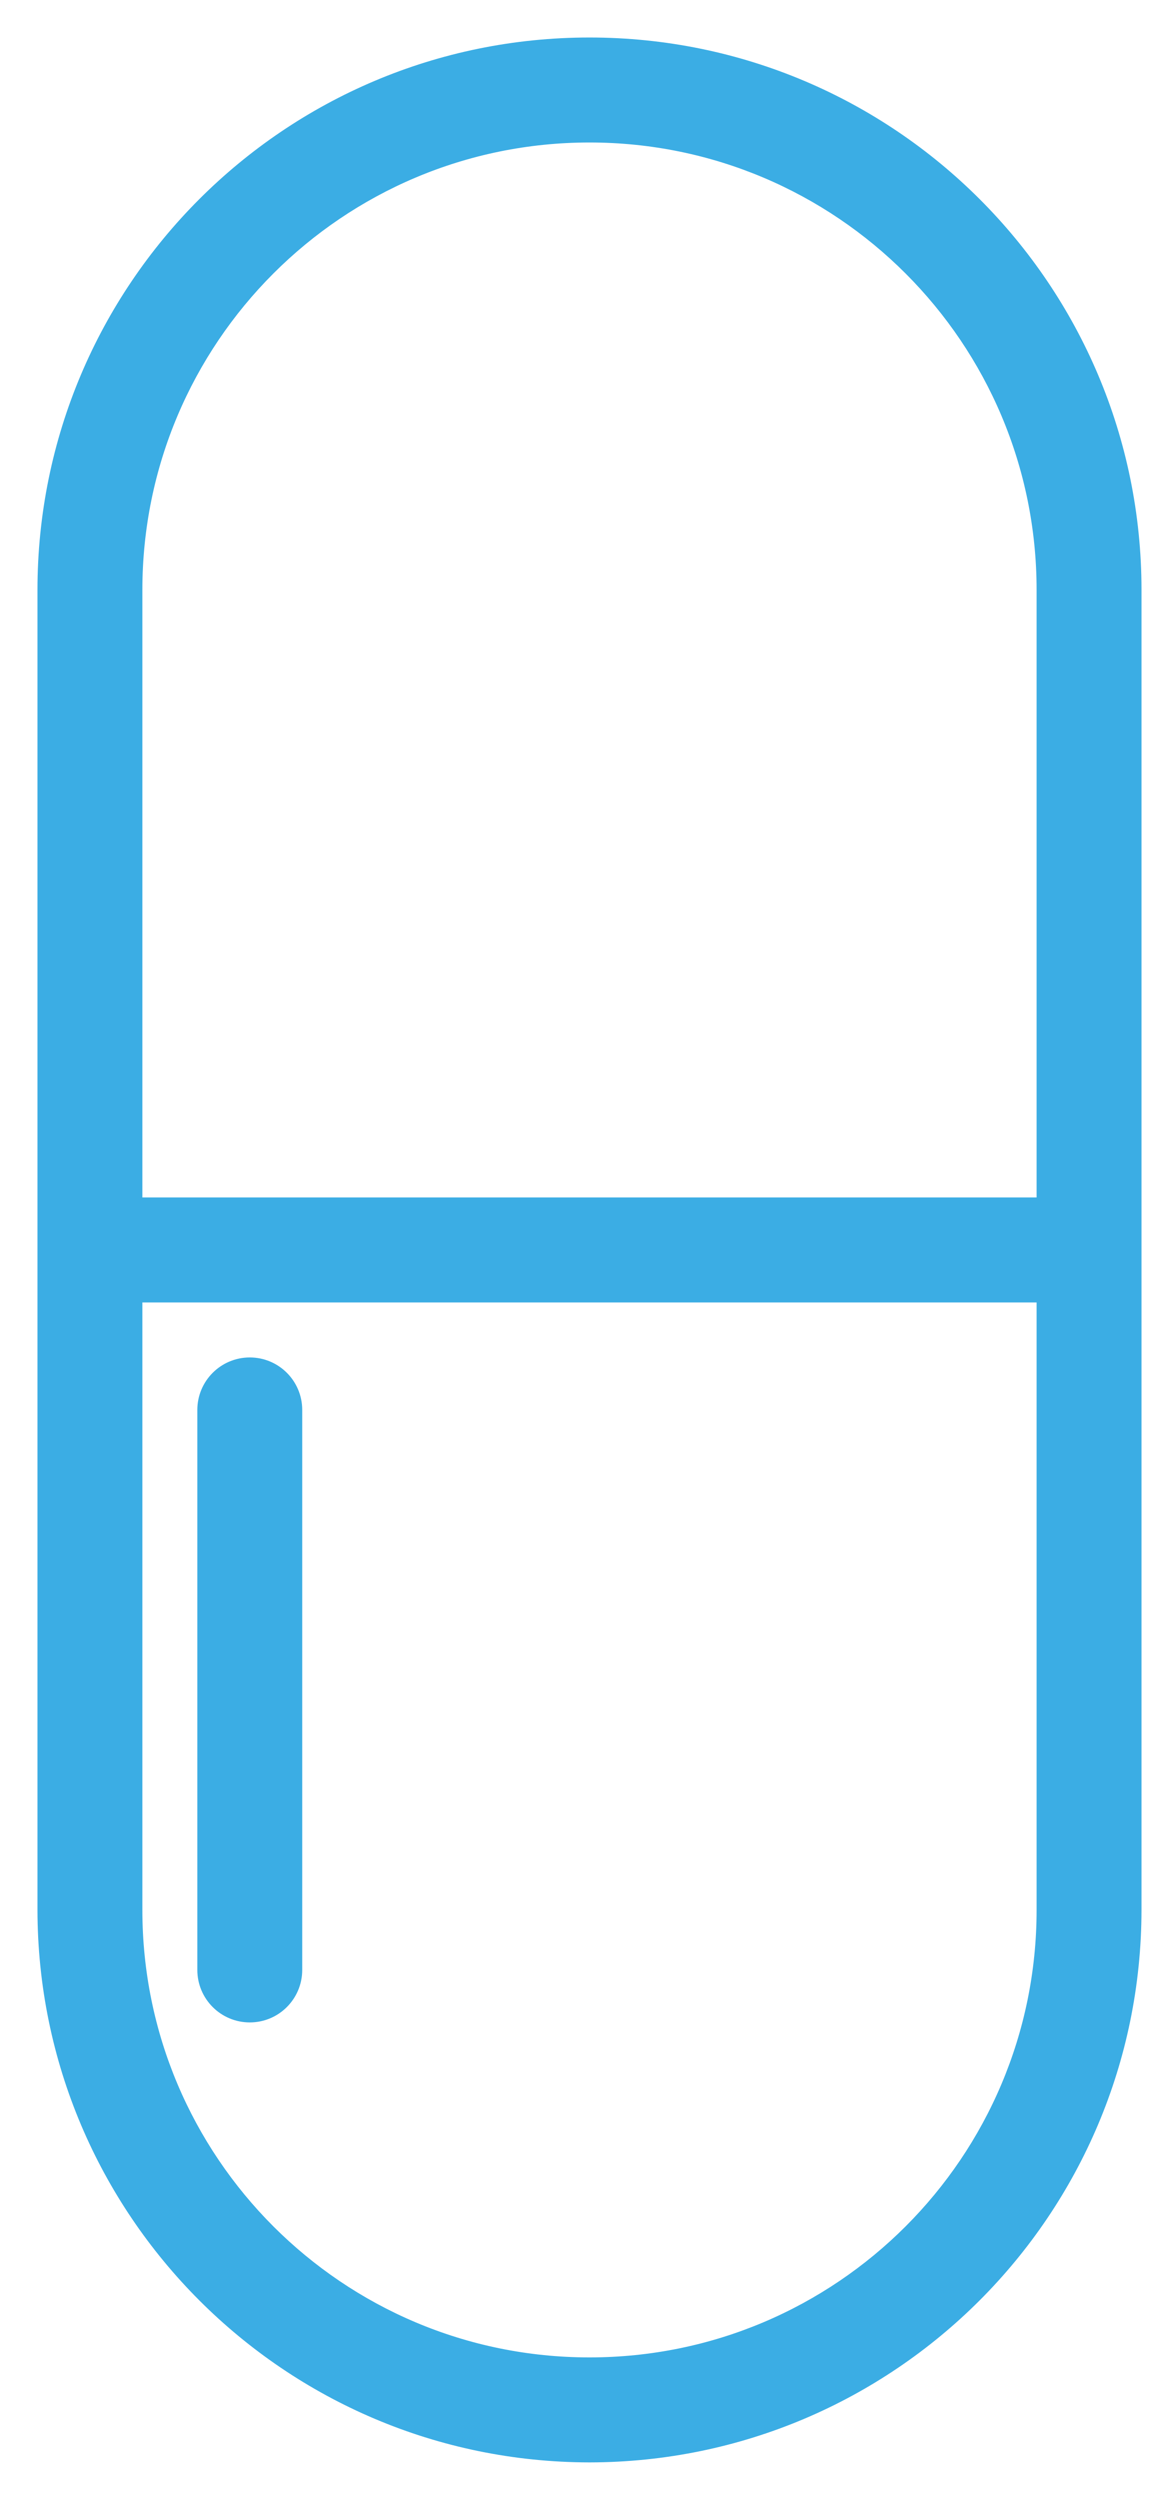 <?xml version="1.0" encoding="UTF-8"?>
<svg width="100%" height="100%" viewBox="0 0 23 50" version="1.1" xmlns="http://www.w3.org/2000/svg" xmlns:xlink="http://www.w3.org/1999/xlink">
    <!-- Generator: Sketch 54.1 (76490) - https://sketchapp.com -->
    <title>Hard capsules</title>
    <desc>Created with Sketch.</desc>
    <g id="Desktop" stroke="none" stroke-width="1" fill="none" fill-rule="evenodd">
        <g id="Home-Page-_bg" transform="translate(-713, -1853)" fill="#3BADE4" stroke="#3BADE4">
            <g id="Manufacturing" transform="translate(154, 1536)">
                <g id="Icons" transform="translate(546, 233)">
                    <g id="Capsules" transform="translate(14, 85)">
                        <g id="Icon-/-Manufacturing-/-Drug-capsules">
                            <g id="Group-5">
                                <path d="M1.6,24.8 L20,24.8 L20,37.2 C20,42.281 15.881,46.4 10.8,46.4 C5.719,46.4 1.6,42.281 1.6,37.2 L1.6,24.8 Z M1.6,10.8 C1.6,5.719 5.719,1.6 10.8,1.6 C15.881,1.6 20,5.719 20,10.8 L20,23.2 L1.6,23.2 L1.6,10.8 Z M10.8,48 C16.762,47.993 21.593,43.162 21.6,37.2 L21.6,10.8 C21.6,4.835 16.765,0 10.8,0 C4.835,0 0,4.835 0,10.8 L0,37.2 C0.007,43.162 4.838,47.993 10.8,48 L10.8,48 Z" id="Fill-1" stroke-width="0.5"></path>
                                <path d="M4.8,38.4 L4.8,27.2 C4.8,26.758 4.442,26.4 4,26.4 C3.558,26.4 3.2,26.758 3.2,27.2 L3.2,38.4 C3.2,38.842 3.558,39.2 4,39.2 C4.442,39.2 4.8,38.842 4.8,38.4" id="Fill-3" stroke-width="0.5"></path>
                            </g>
                        </g>
                    </g>
                </g>
            </g>
        </g>
    </g>
</svg>